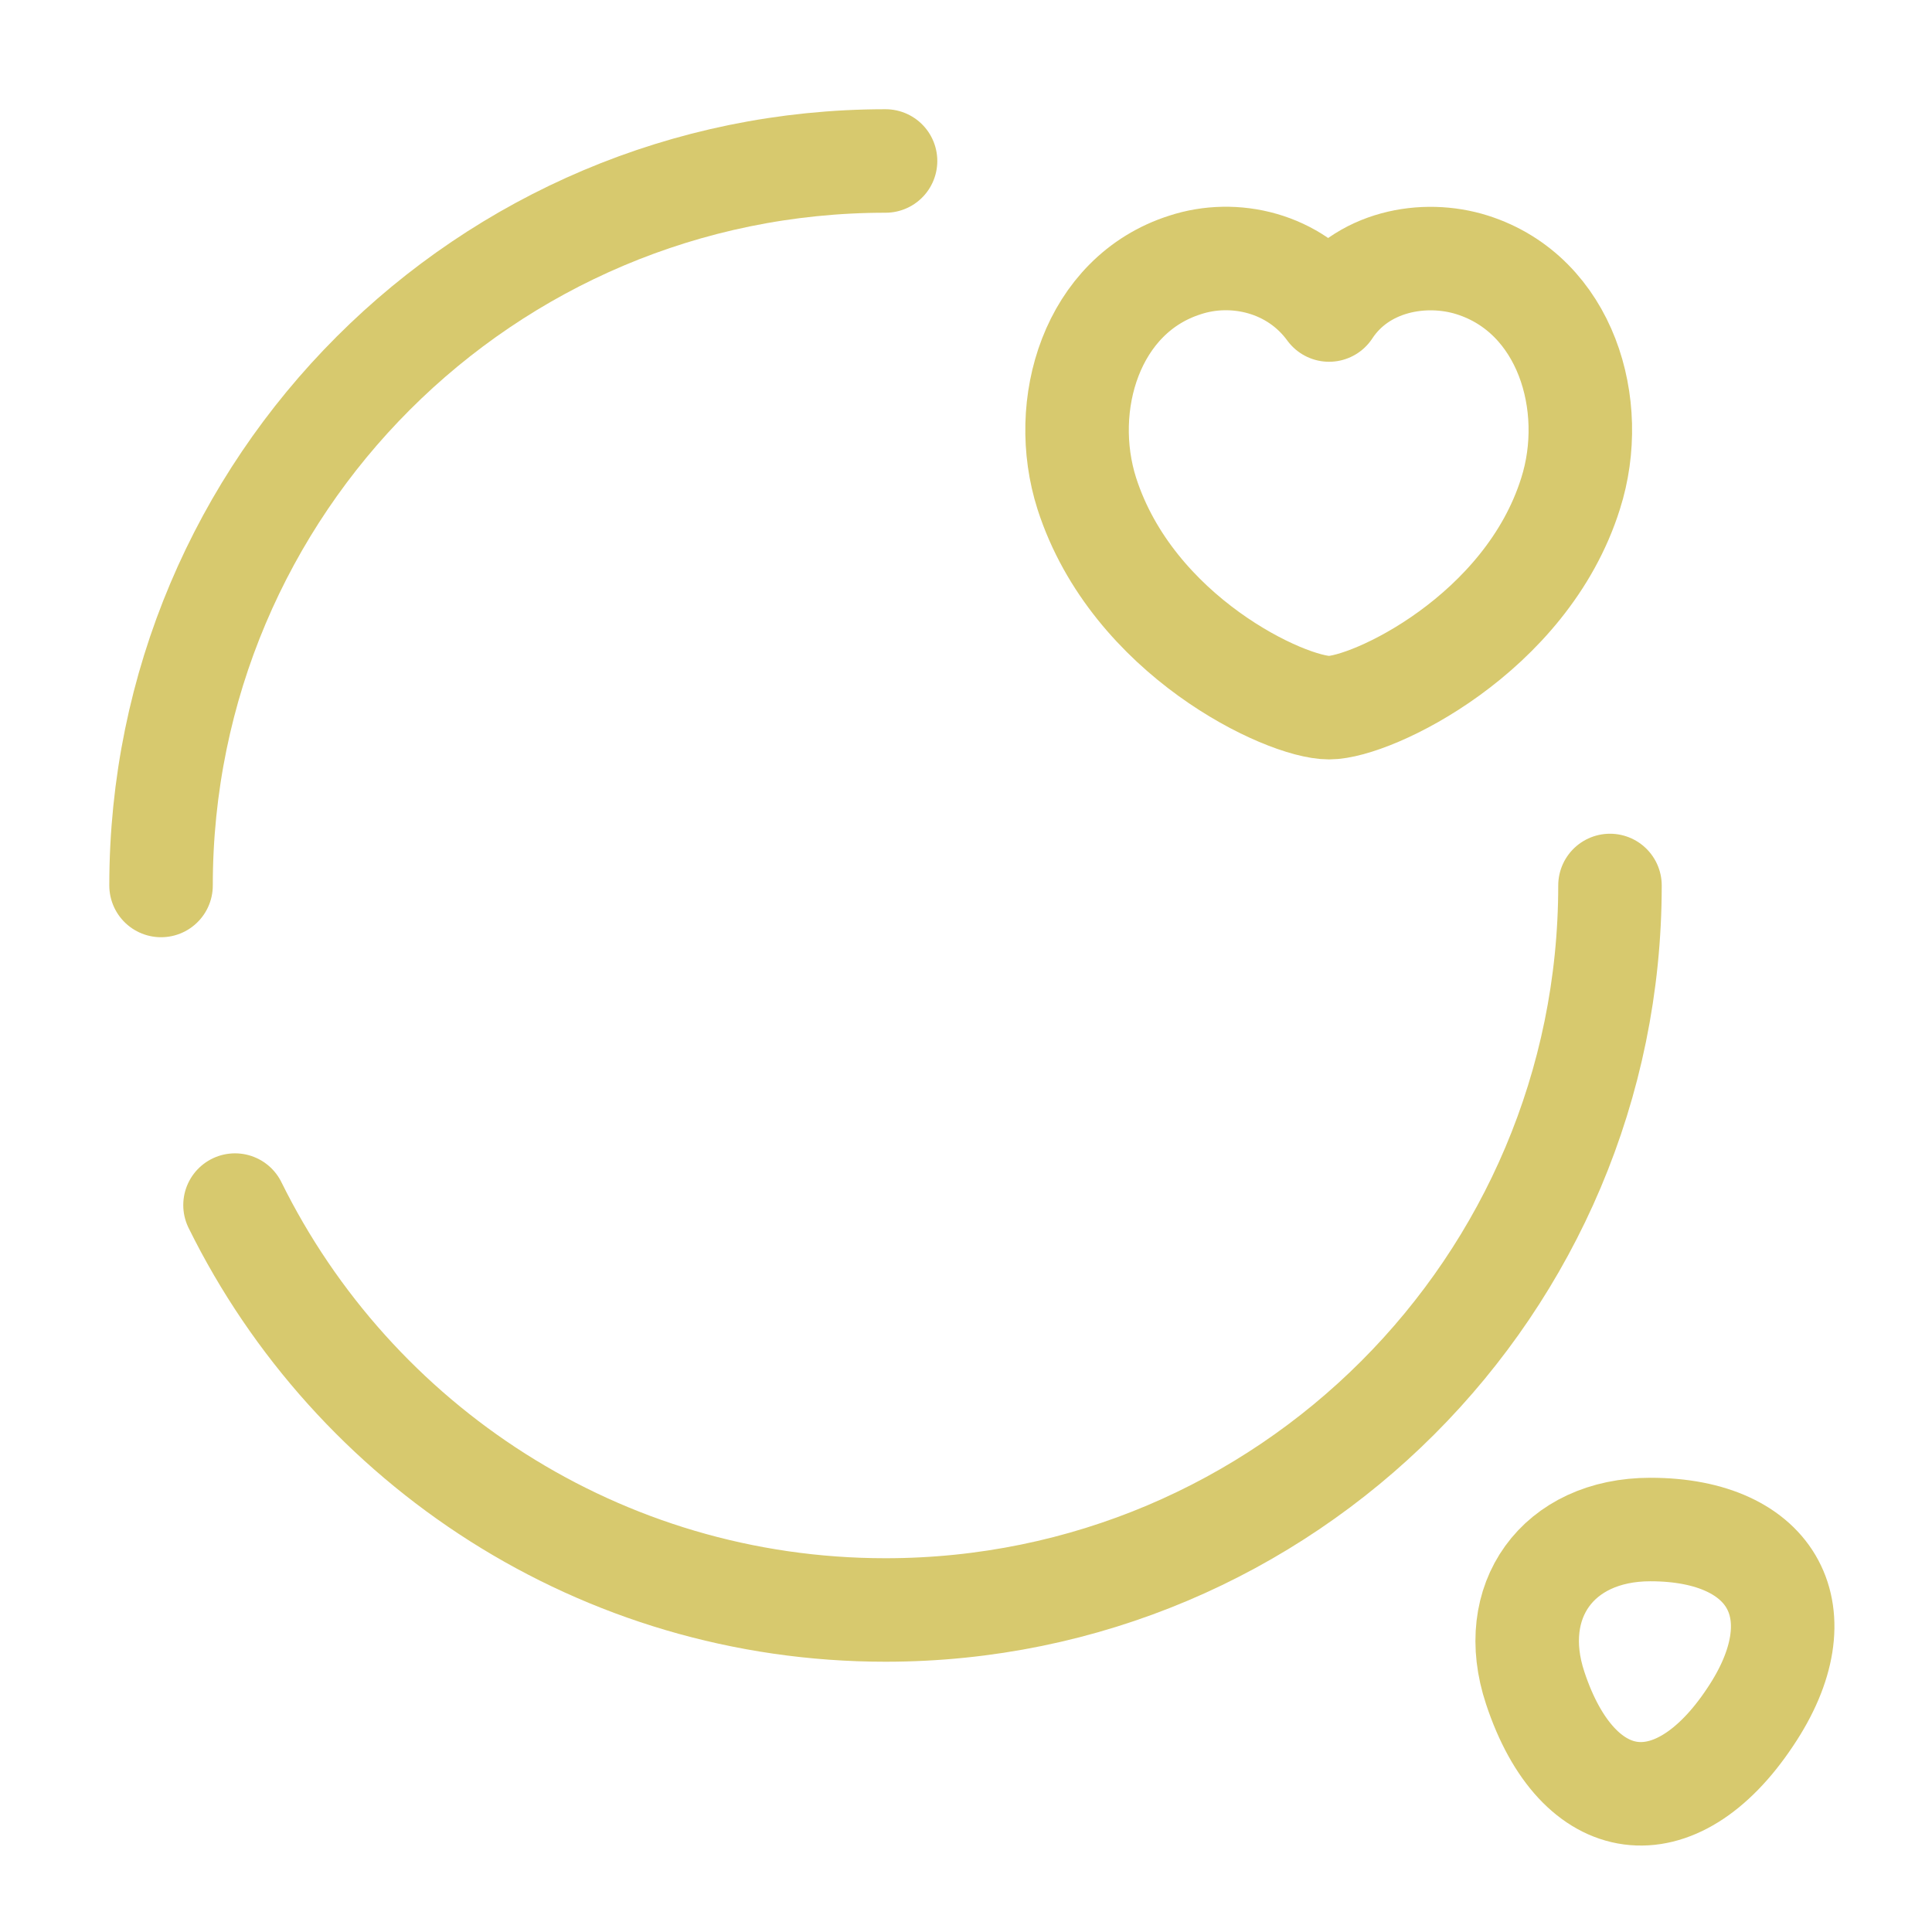 <svg width="28" height="28" viewBox="0 0 28 28" fill="none" xmlns="http://www.w3.org/2000/svg">
<path d="M2.334 12.833C2.334 7.035 7.036 2.333 12.834 2.333" stroke="#D7C96E" stroke-width="1.5" stroke-linecap="round" stroke-linejoin="round"/>
<path d="M23.333 12.833C23.333 18.632 18.631 23.333 12.833 23.333C8.703 23.333 5.121 20.942 3.406 17.465" stroke="#D7C96E" stroke-width="1.5" stroke-linecap="round" stroke-linejoin="round"/>
<path d="M15.751 7.153C15.342 5.87 15.821 4.271 17.174 3.84C17.886 3.606 18.761 3.805 19.262 4.493C19.729 3.781 20.639 3.618 21.339 3.84C22.692 4.271 23.171 5.87 22.762 7.153C22.121 9.195 19.881 10.256 19.262 10.256C18.632 10.256 16.416 9.218 15.751 7.153Z" stroke="#D7C96E" stroke-width="1.5" stroke-linecap="round" stroke-linejoin="round"/>
<path d="M22.25 24.465C22.868 26.332 24.28 26.518 25.365 24.885C26.368 23.392 25.715 22.167 23.918 22.167C22.576 22.167 21.83 23.205 22.25 24.465Z" stroke="#D7C96E" stroke-width="1.5" stroke-linecap="round" stroke-linejoin="round"/>
</svg>

